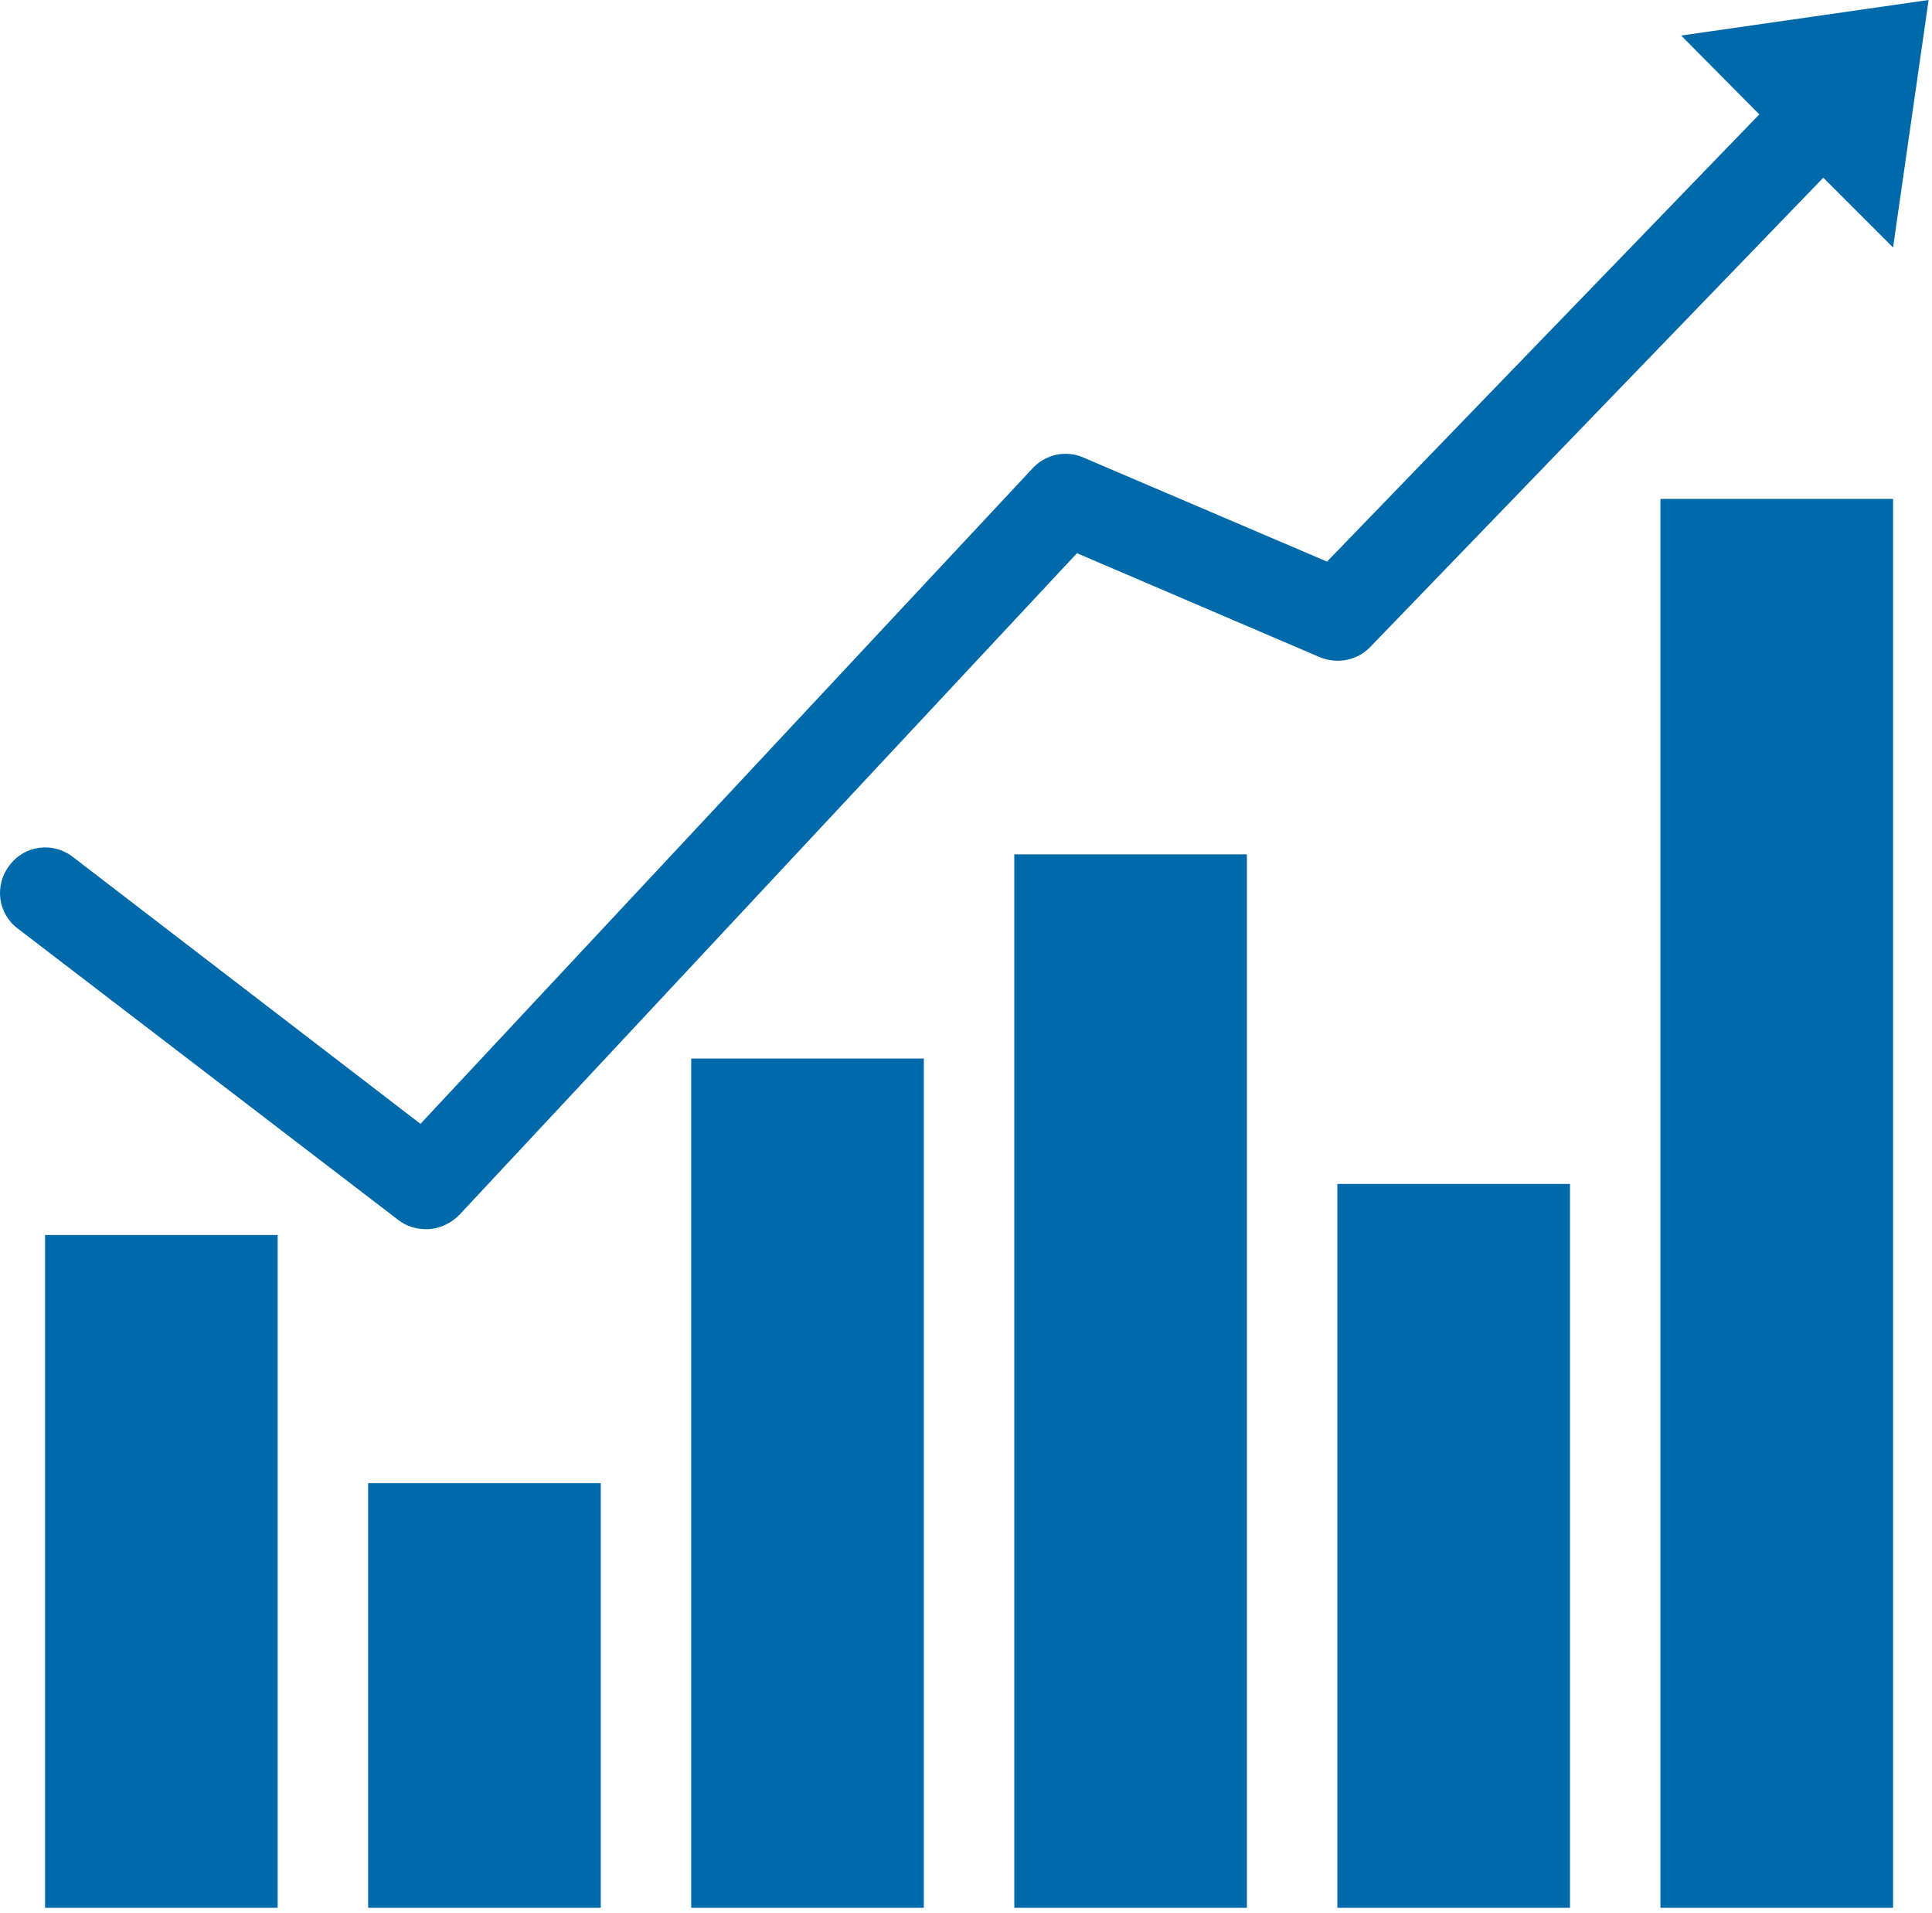 <?xml version="1.0" encoding="UTF-8" standalone="no"?><!DOCTYPE svg PUBLIC "-//W3C//DTD SVG 1.1//EN" "http://www.w3.org/Graphics/SVG/1.1/DTD/svg11.dtd"><svg width="100%" height="100%" viewBox="0 0 299 296" version="1.1" xmlns="http://www.w3.org/2000/svg" xmlns:xlink="http://www.w3.org/1999/xlink" xml:space="preserve" xmlns:serif="http://www.serif.com/" style="fill-rule:evenodd;clip-rule:evenodd;stroke-linejoin:round;stroke-miterlimit:1.414;"><rect x="6.974" y="191.1" width="36" height="104.1" style="fill:#0069a9;"/><rect x="56.974" y="229.5" width="36" height="65.7" style="fill:#0069a9;"/><rect x="106.974" y="163.8" width="36" height="131.4" style="fill:#0069a9;"/><rect x="156.974" y="132.2" width="36" height="163" style="fill:#0069a9;"/><rect x="206.974" y="183.2" width="36" height="112" style="fill:#0069a9;"/><rect x="256.974" y="77.2" width="36" height="218" style="fill:#0069a9;"/><path d="M272.274,17.7l-66.9,69.2l-37.7,-16.1c-2.7,-1.2 -5.9,-0.5 -7.9,1.7l-94.7,101.4l-53.8,-41.3c-3.1,-2.4 -7.5,-1.8 -9.8,1.3c-2.4,3.1 -1.8,7.5 1.3,9.8l58.9,45.1c1.3,1 2.8,1.4 4.3,1.4c1.9,0 3.7,-0.8 5.1,-2.2l95.6,-102.4l37.6,16.1c2.7,1.1 5.8,0.5 7.8,-1.6l70.1,-72.6l10.8,10.8l5.5,-38.3l-38.3,5.5l12.1,12.2Z" style="fill:#0069a9;fill-rule:nonzero;"/></svg>